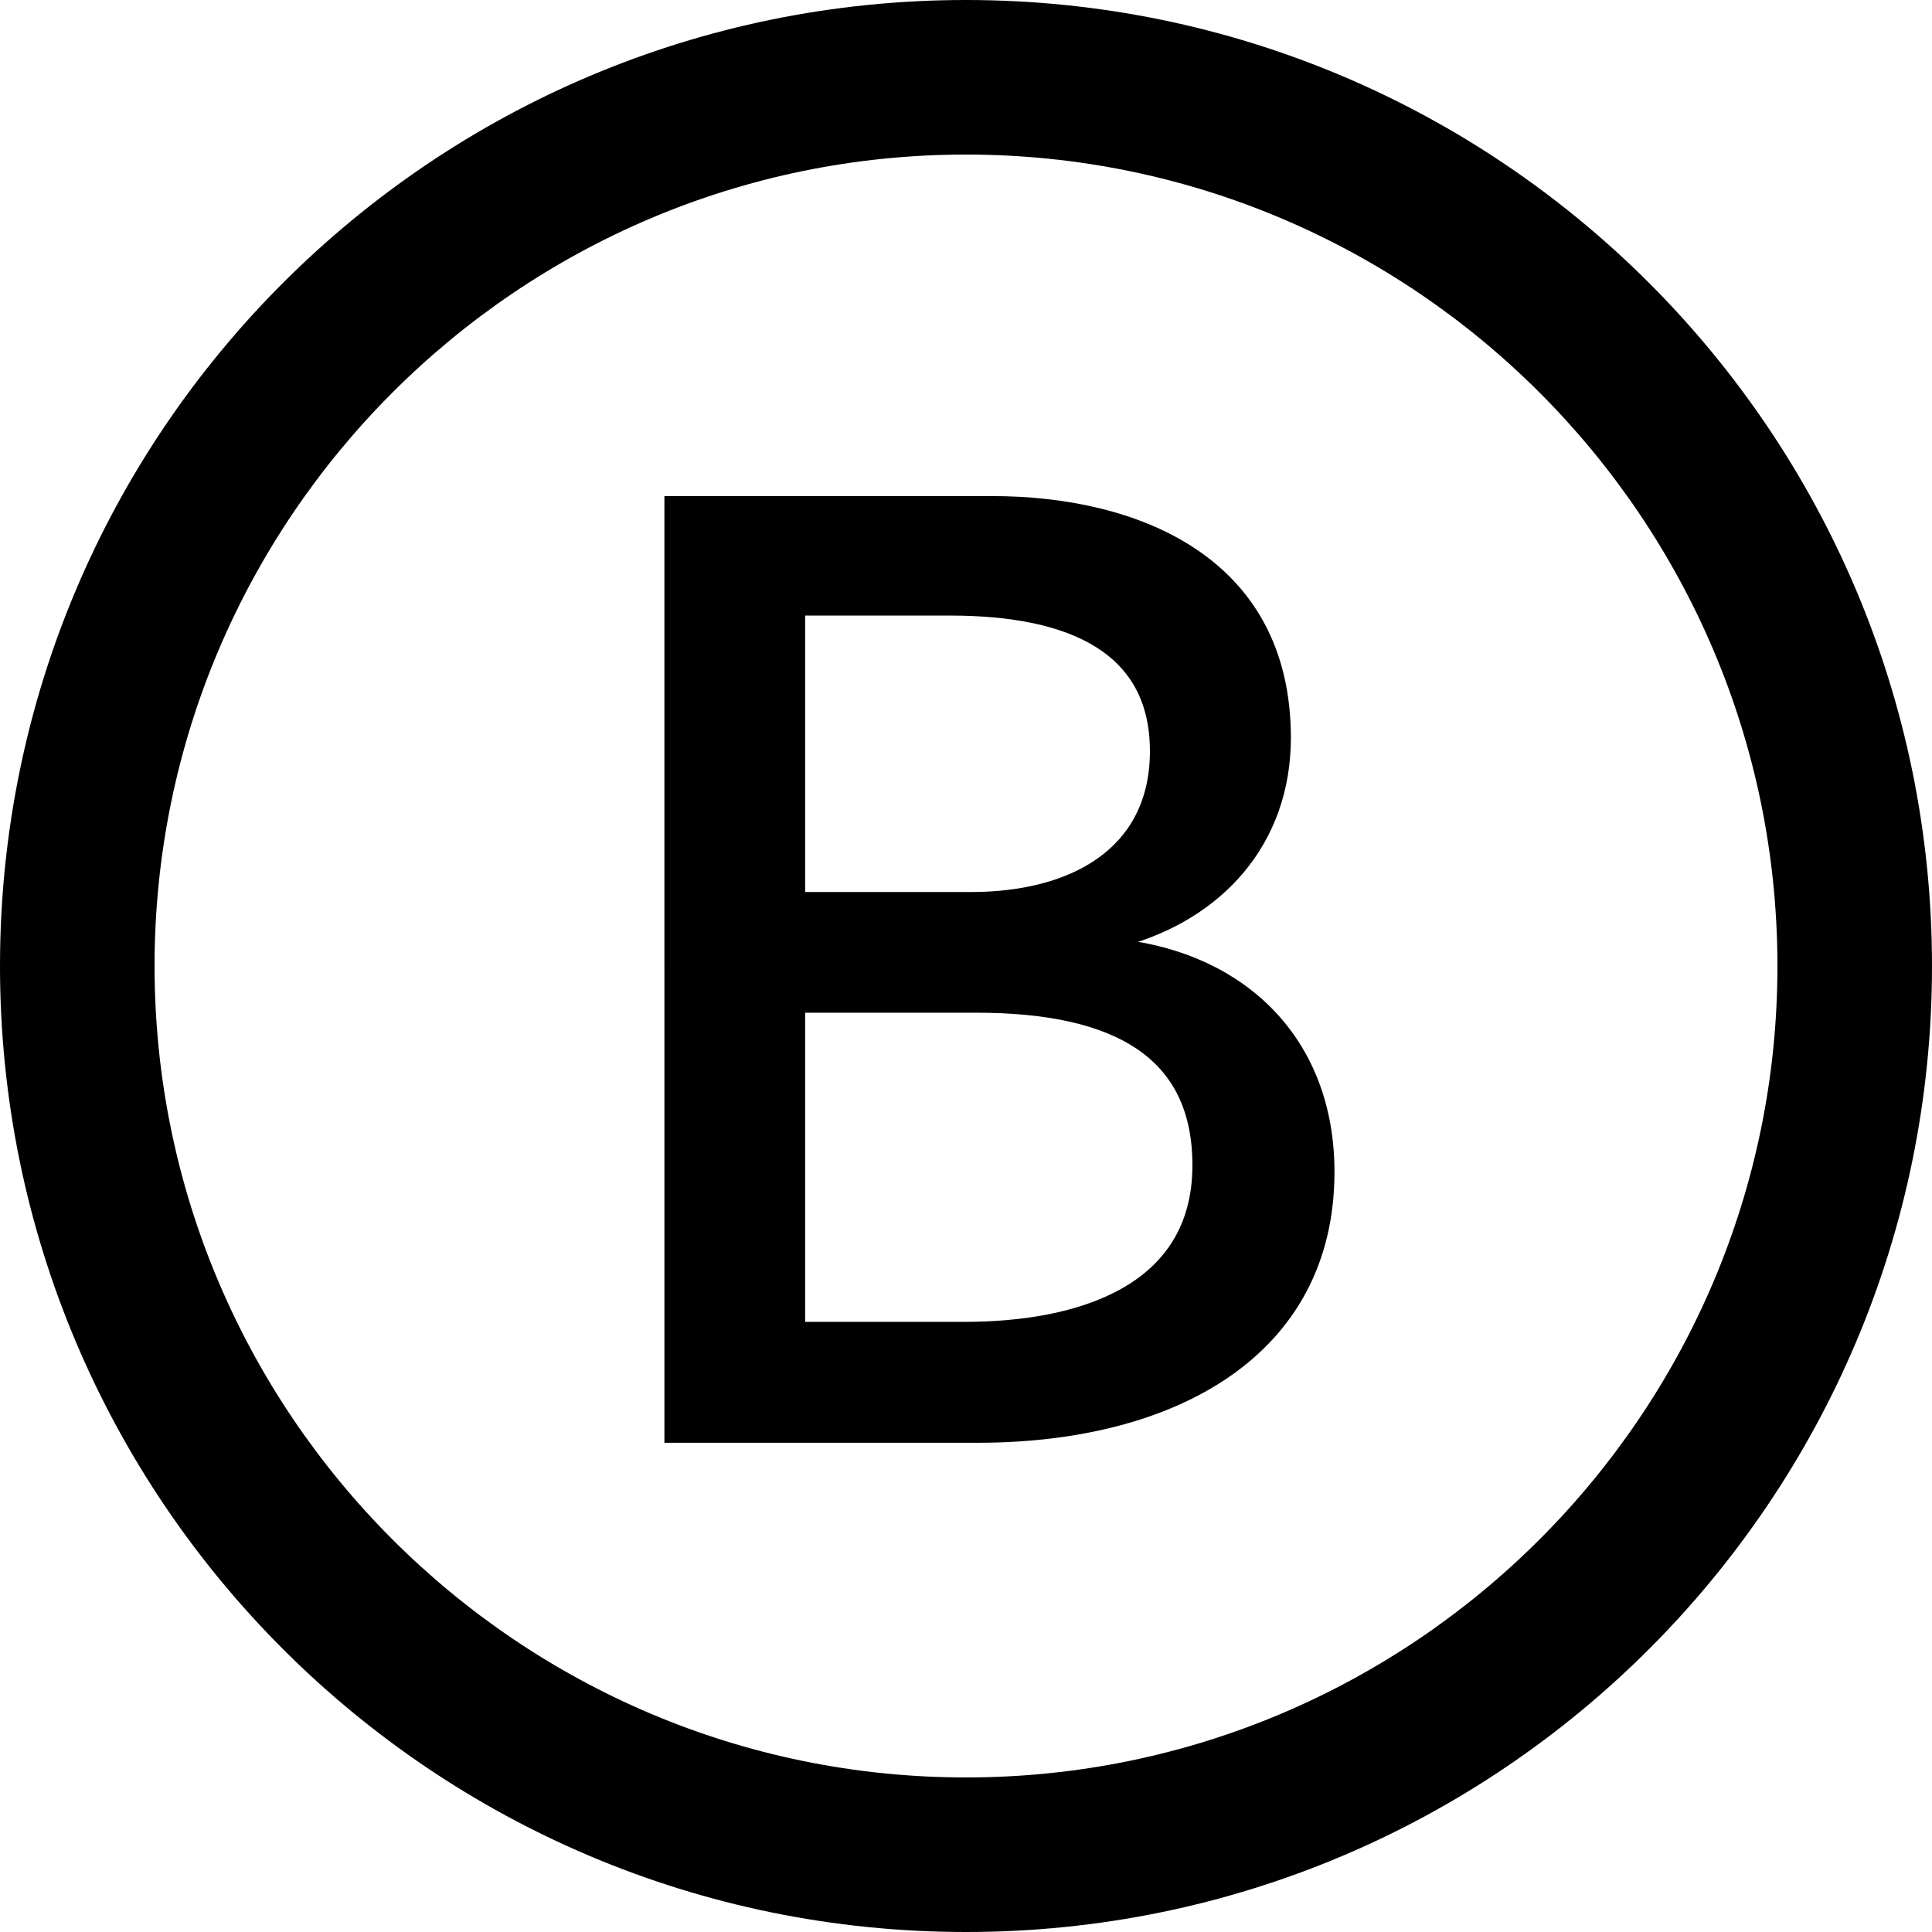 <?xml version="1.0" encoding="UTF-8" standalone="no"?>
<!-- Created with Inkscape (http://www.inkscape.org/) -->

<svg
   xmlns:dc="http://purl.org/dc/elements/1.1/"
   xmlns:cc="http://creativecommons.org/ns#"
   xmlns:rdf="http://www.w3.org/1999/02/22-rdf-syntax-ns#"
   xmlns:svg="http://www.w3.org/2000/svg"
   xmlns="http://www.w3.org/2000/svg"
   xmlns:sodipodi="http://sodipodi.sourceforge.net/DTD/sodipodi-0.dtd"
   xmlns:inkscape="http://www.inkscape.org/namespaces/inkscape"
   width="63.5mm"
   height="63.5mm"
   viewBox="0 0 63.5 63.5"
   version="1.1"
   id="svg8"
   inkscape:version="0.92.3 (2405546, 2018-03-11)"
   sodipodi:docname="1.svg">
  <defs
     id="defs2" />
  <sodipodi:namedview
     id="base"
     pagecolor="#ffffff"
     bordercolor="#666666"
     borderopacity="1.0"
     inkscape:pageopacity="0.0"
     inkscape:pageshadow="2"
     inkscape:zoom="1.979899"
     inkscape:cx="99.51286"
     inkscape:cy="181.30228"
     inkscape:document-units="mm"
     inkscape:current-layer="layer1"
     showgrid="false"
     inkscape:window-width="1920"
     inkscape:window-height="1057"
     inkscape:window-x="-8"
     inkscape:window-y="-8"
     inkscape:window-maximized="1" />
  <g
     inkscape:label="Layer 1"
     inkscape:groupmode="layer"
     id="layer1"
     transform="translate(80.545,-70.006)">
    <g
       transform="matrix(1.27,0,0,-1.27,-48.795,70.006)"
       id="g1349">
      <path
         inkscape:connector-curvature="0"
         id="path1351"
         style="fill:#000000;fill-opacity:1;fill-rule:nonzero;stroke:none"
         d="m 0,0 c -13.807,0 -25,-11.193 -25,-25 0,-13.807 11.193,-25 25,-25 13.807,0 25,11.193 25,25 C 25,-11.193 13.807,0 0,0 m 0,-4 c 11.579,0 21,-9.421 21,-21 0,-11.579 -9.421,-21 -21,-21 -11.579,0 -21,9.421 -21,21 0,11.579 9.421,21 21,21" />
    </g>
    <g
       transform="matrix(1.27,0,0,-1.27,-54.241,113.611)"
       id="g1353">
      <path
         inkscape:connector-curvature="0"
         id="path1355"
         style="fill:#000000;fill-opacity:1;fill-rule:nonzero;stroke:none"
         d="m 0,0 h 4.249 c 2.876,0 6.024,0.888 6.024,4.178 0,2.839 -2.019,4.073 -5.724,4.073 L 0,8.251 Z m 0,11.124 h 4.419 c 2.604,0 4.754,1.134 4.754,3.772 0,2.604 -2.088,3.633 -5.304,3.633 H 0 Z m -3.392,10.247 h 8.356 c 3.664,0 7.607,-1.506 7.607,-6.132 0,-2.671 -1.719,-4.591 -4.249,-5.275 V 9.896 c 3.12,-0.374 5.377,-2.502 5.377,-5.891 0,-4.657 -4.039,-6.884 -9.11,-6.884 h -7.981 z" />
    </g>
    <g
       transform="matrix(1.27,0,0,-1.27,-54.241,113.611)"
       id="g1357">
      <path
         inkscape:connector-curvature="0"
         id="path1359"
         style="fill:none;stroke:#000000;stroke-width:0.25;stroke-linecap:butt;stroke-linejoin:miter;stroke-miterlimit:4;stroke-dasharray:none;stroke-opacity:1"
         d="m 0,0 h 4.249 c 2.876,0 6.024,0.888 6.024,4.178 0,2.839 -2.019,4.073 -5.724,4.073 L 0,8.251 Z m 0,11.124 h 4.419 c 2.604,0 4.754,1.134 4.754,3.772 0,2.604 -2.088,3.633 -5.304,3.633 H 0 Z m -3.392,10.247 h 8.356 c 3.664,0 7.607,-1.506 7.607,-6.132 0,-2.671 -1.719,-4.591 -4.249,-5.275 V 9.896 c 3.12,-0.374 5.377,-2.502 5.377,-5.891 0,-4.657 -4.039,-6.884 -9.11,-6.884 h -7.981 z" />
    </g>
  </g>
</svg>

